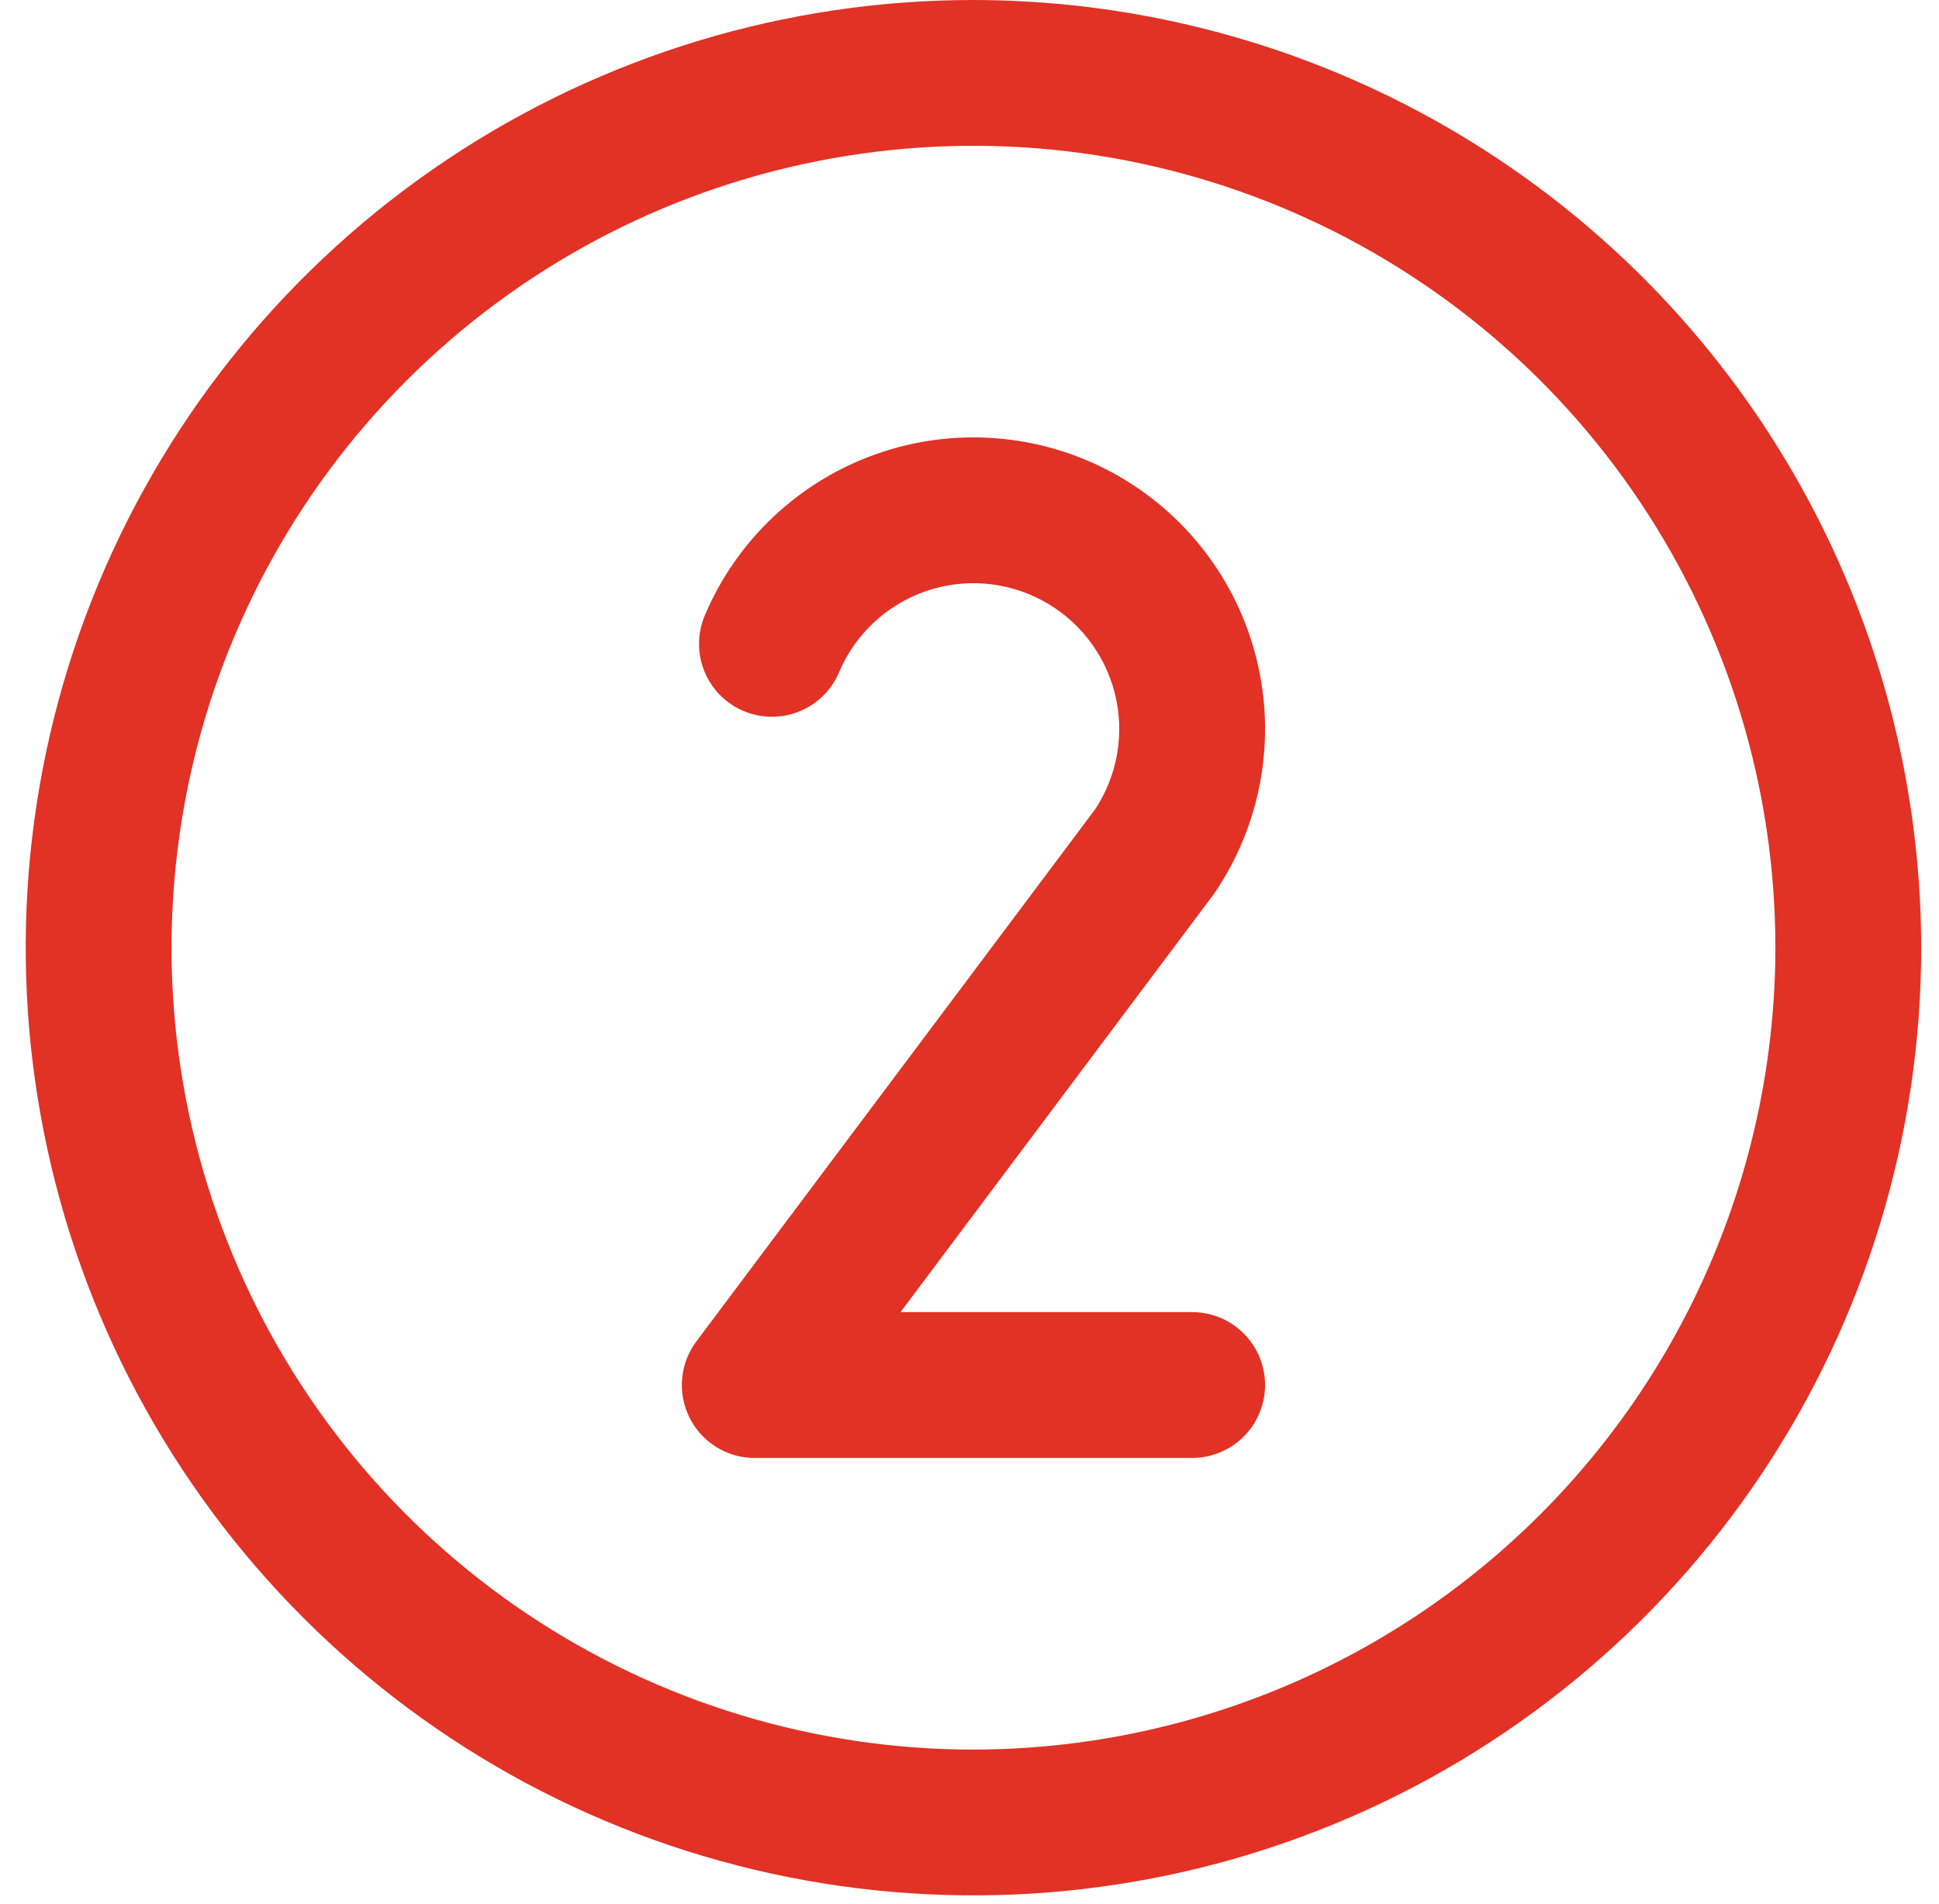 <svg xmlns="http://www.w3.org/2000/svg" width="56" height="55" viewBox="0 0 56 55" fill="none"><path d="M28.114 0C22.701 0 17.409 1.605 12.907 4.613C8.406 7.621 4.898 11.895 2.826 16.897C0.755 21.898 0.212 27.402 1.269 32.711C2.325 38.021 4.932 42.898 8.76 46.726C12.588 50.554 17.465 53.161 22.774 54.217C28.084 55.273 33.587 54.731 38.589 52.659C43.59 50.588 47.865 47.079 50.873 42.578C53.88 38.077 55.486 32.785 55.486 27.371C55.477 20.115 52.591 13.157 47.46 8.026C42.328 2.895 35.371 0.008 28.114 0ZM28.114 50.532C23.533 50.532 19.056 49.173 15.247 46.629C11.438 44.084 8.47 40.467 6.717 36.234C4.964 32.002 4.505 27.346 5.399 22.853C6.292 18.36 8.498 14.234 11.737 10.995C14.976 7.755 19.103 5.55 23.596 4.656C28.088 3.762 32.745 4.221 36.977 5.974C41.209 7.727 44.826 10.695 47.371 14.504C49.916 18.313 51.275 22.791 51.275 27.371C51.268 33.512 48.825 39.399 44.483 43.741C40.141 48.083 34.255 50.525 28.114 50.532ZM35.037 25.849L26.008 37.897H34.431C34.989 37.897 35.525 38.119 35.919 38.514C36.314 38.909 36.536 39.444 36.536 40.003C36.536 40.561 36.314 41.097 35.919 41.492C35.525 41.886 34.989 42.108 34.431 42.108H21.881C21.853 42.109 21.825 42.11 21.797 42.11C21.403 42.11 21.016 41.999 20.681 41.79C20.347 41.58 20.078 41.281 19.905 40.926C19.732 40.572 19.662 40.175 19.704 39.783C19.745 39.391 19.896 39.018 20.139 38.707L31.633 23.369C31.954 22.88 32.17 22.329 32.267 21.752C32.364 21.175 32.339 20.584 32.195 20.017C32.05 19.449 31.789 18.918 31.428 18.458C31.067 17.997 30.614 17.617 30.098 17.341C29.581 17.065 29.013 16.9 28.43 16.856C27.846 16.812 27.259 16.89 26.708 17.085C26.156 17.281 25.651 17.589 25.225 17.99C24.799 18.392 24.461 18.877 24.233 19.416C24.125 19.671 23.969 19.902 23.772 20.096C23.575 20.29 23.341 20.444 23.085 20.547C22.829 20.651 22.555 20.704 22.278 20.702C22.002 20.7 21.728 20.643 21.474 20.535C21.219 20.428 20.988 20.271 20.794 20.074C20.6 19.877 20.447 19.644 20.343 19.388C20.239 19.131 20.186 18.857 20.189 18.581C20.191 18.304 20.247 18.031 20.355 17.776C20.812 16.694 21.491 15.72 22.347 14.916C23.203 14.112 24.218 13.495 25.327 13.107C26.436 12.718 27.613 12.566 28.784 12.66C29.955 12.753 31.094 13.091 32.126 13.65C33.159 14.21 34.063 14.98 34.781 15.91C35.499 16.84 36.014 17.909 36.294 19.05C36.574 20.191 36.611 21.378 36.405 22.534C36.199 23.691 35.753 24.791 35.096 25.765C35.077 25.794 35.057 25.822 35.037 25.849Z" fill="#E23125"></path></svg>
